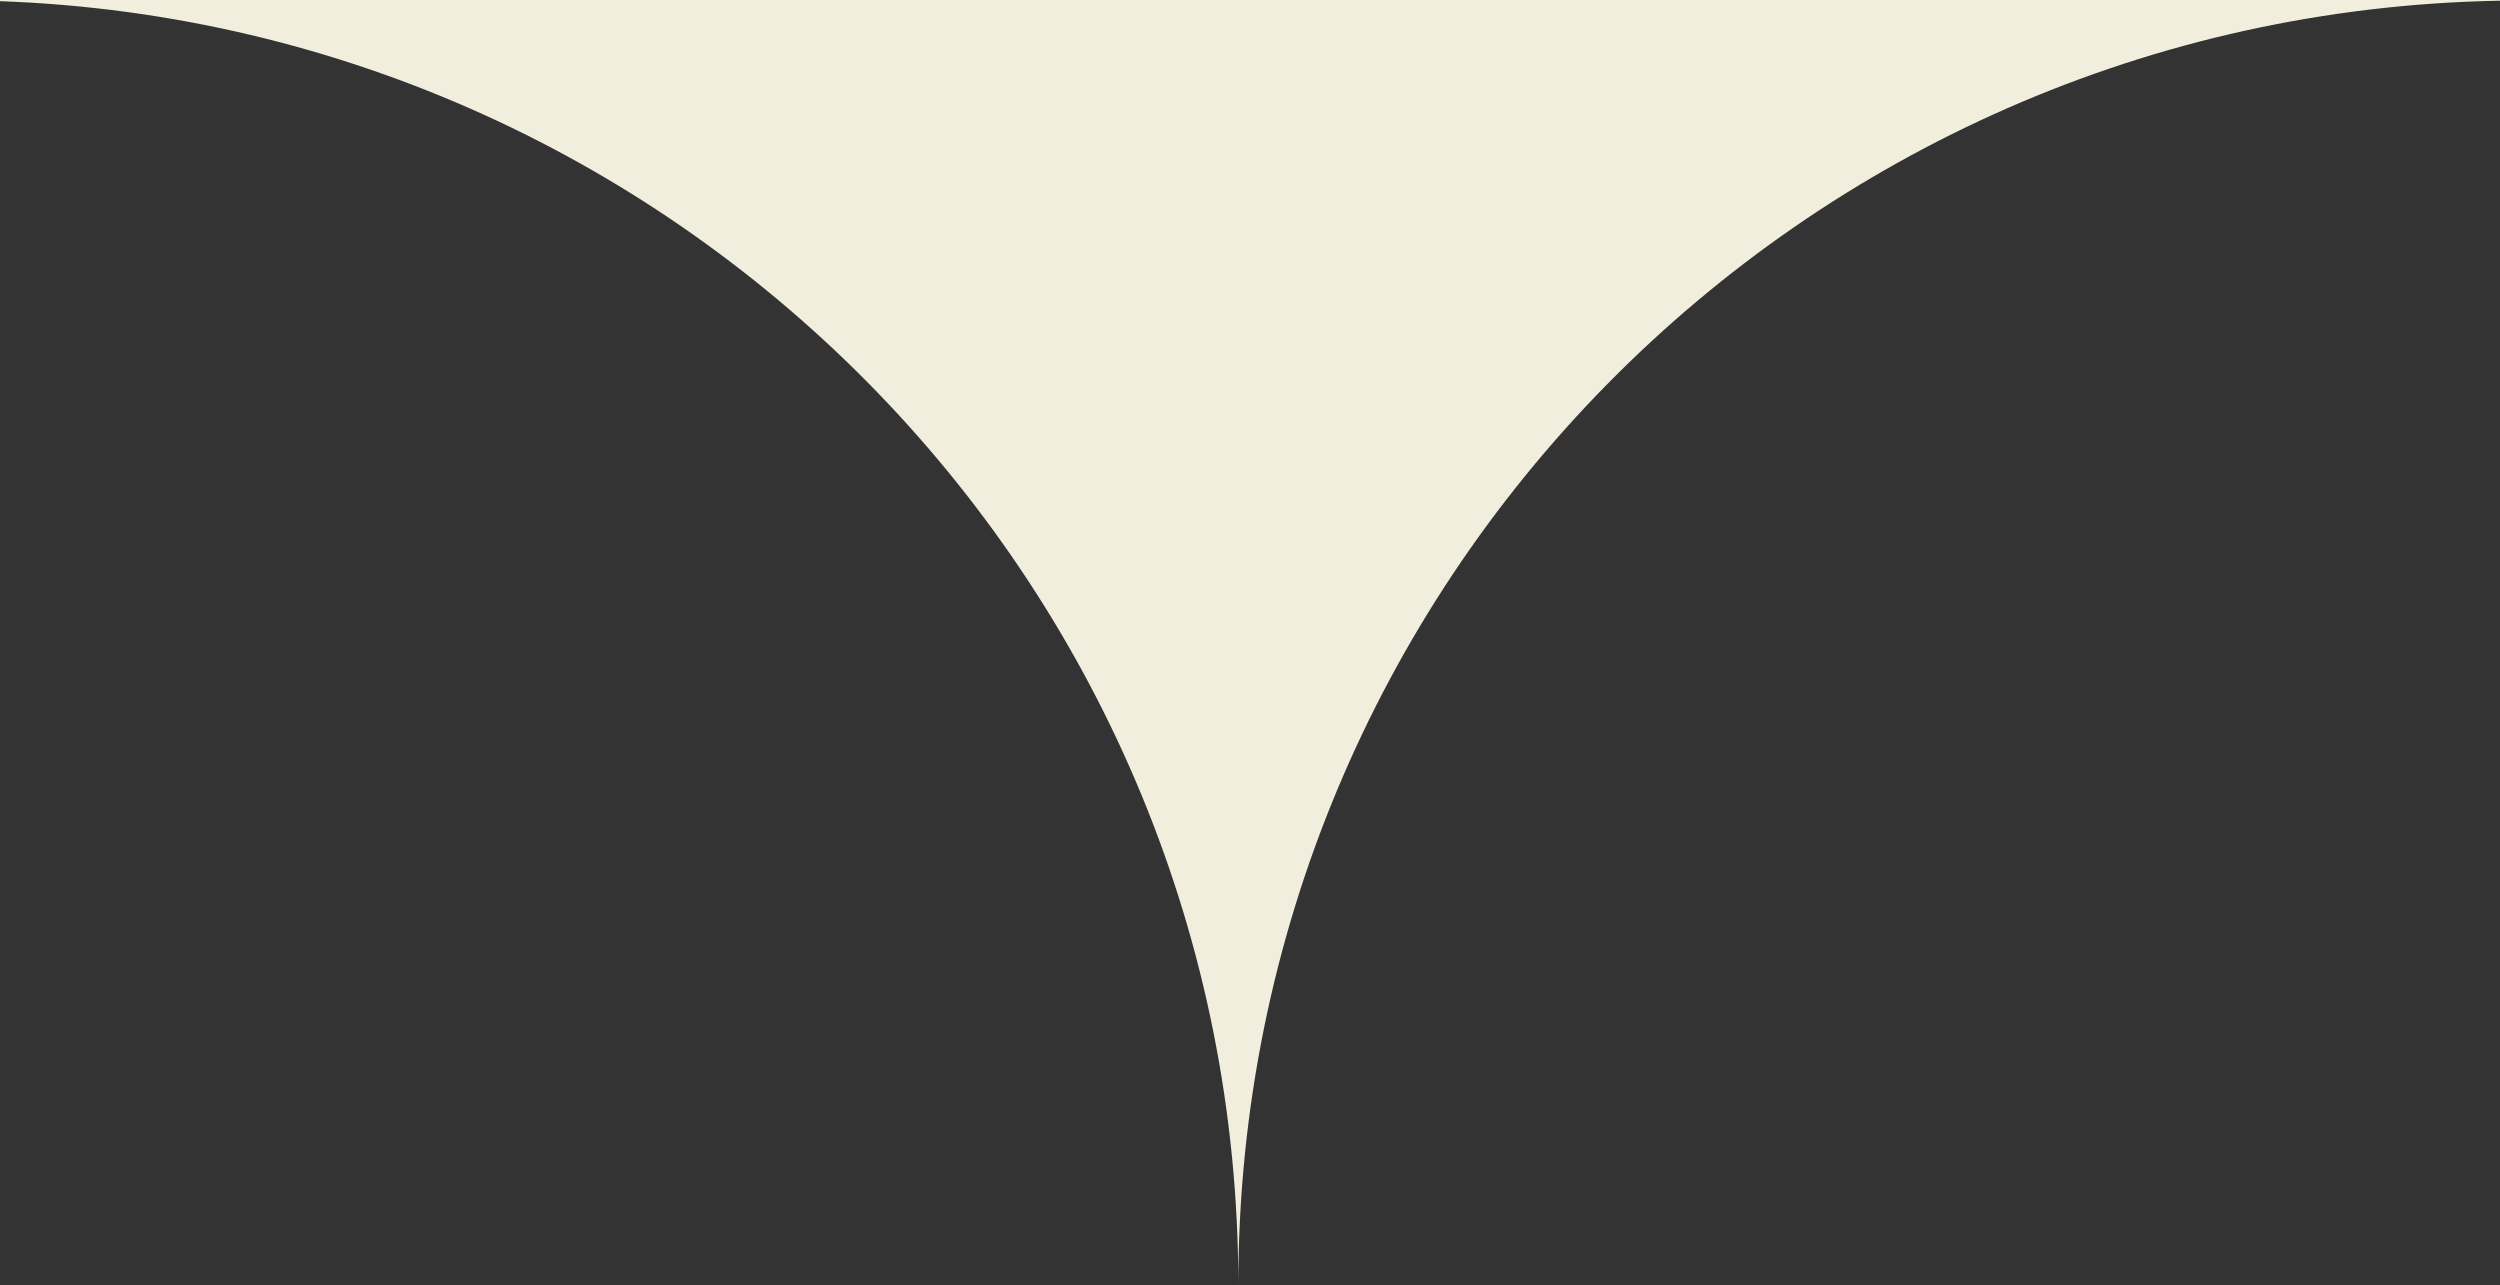 <svg xmlns="http://www.w3.org/2000/svg" width="107" height="55" viewBox="0 0 107 55" fill="none"><rect x="0" y="0" width="107" height="55" fill="#333333" stroke="none"/><path d="M53 55C53 24.96 77.09 0.56 107 0.03V0H0V0.05C29.45 1.11 53 25.3 53 55Z" fill="#F1EEDE"></path></svg>